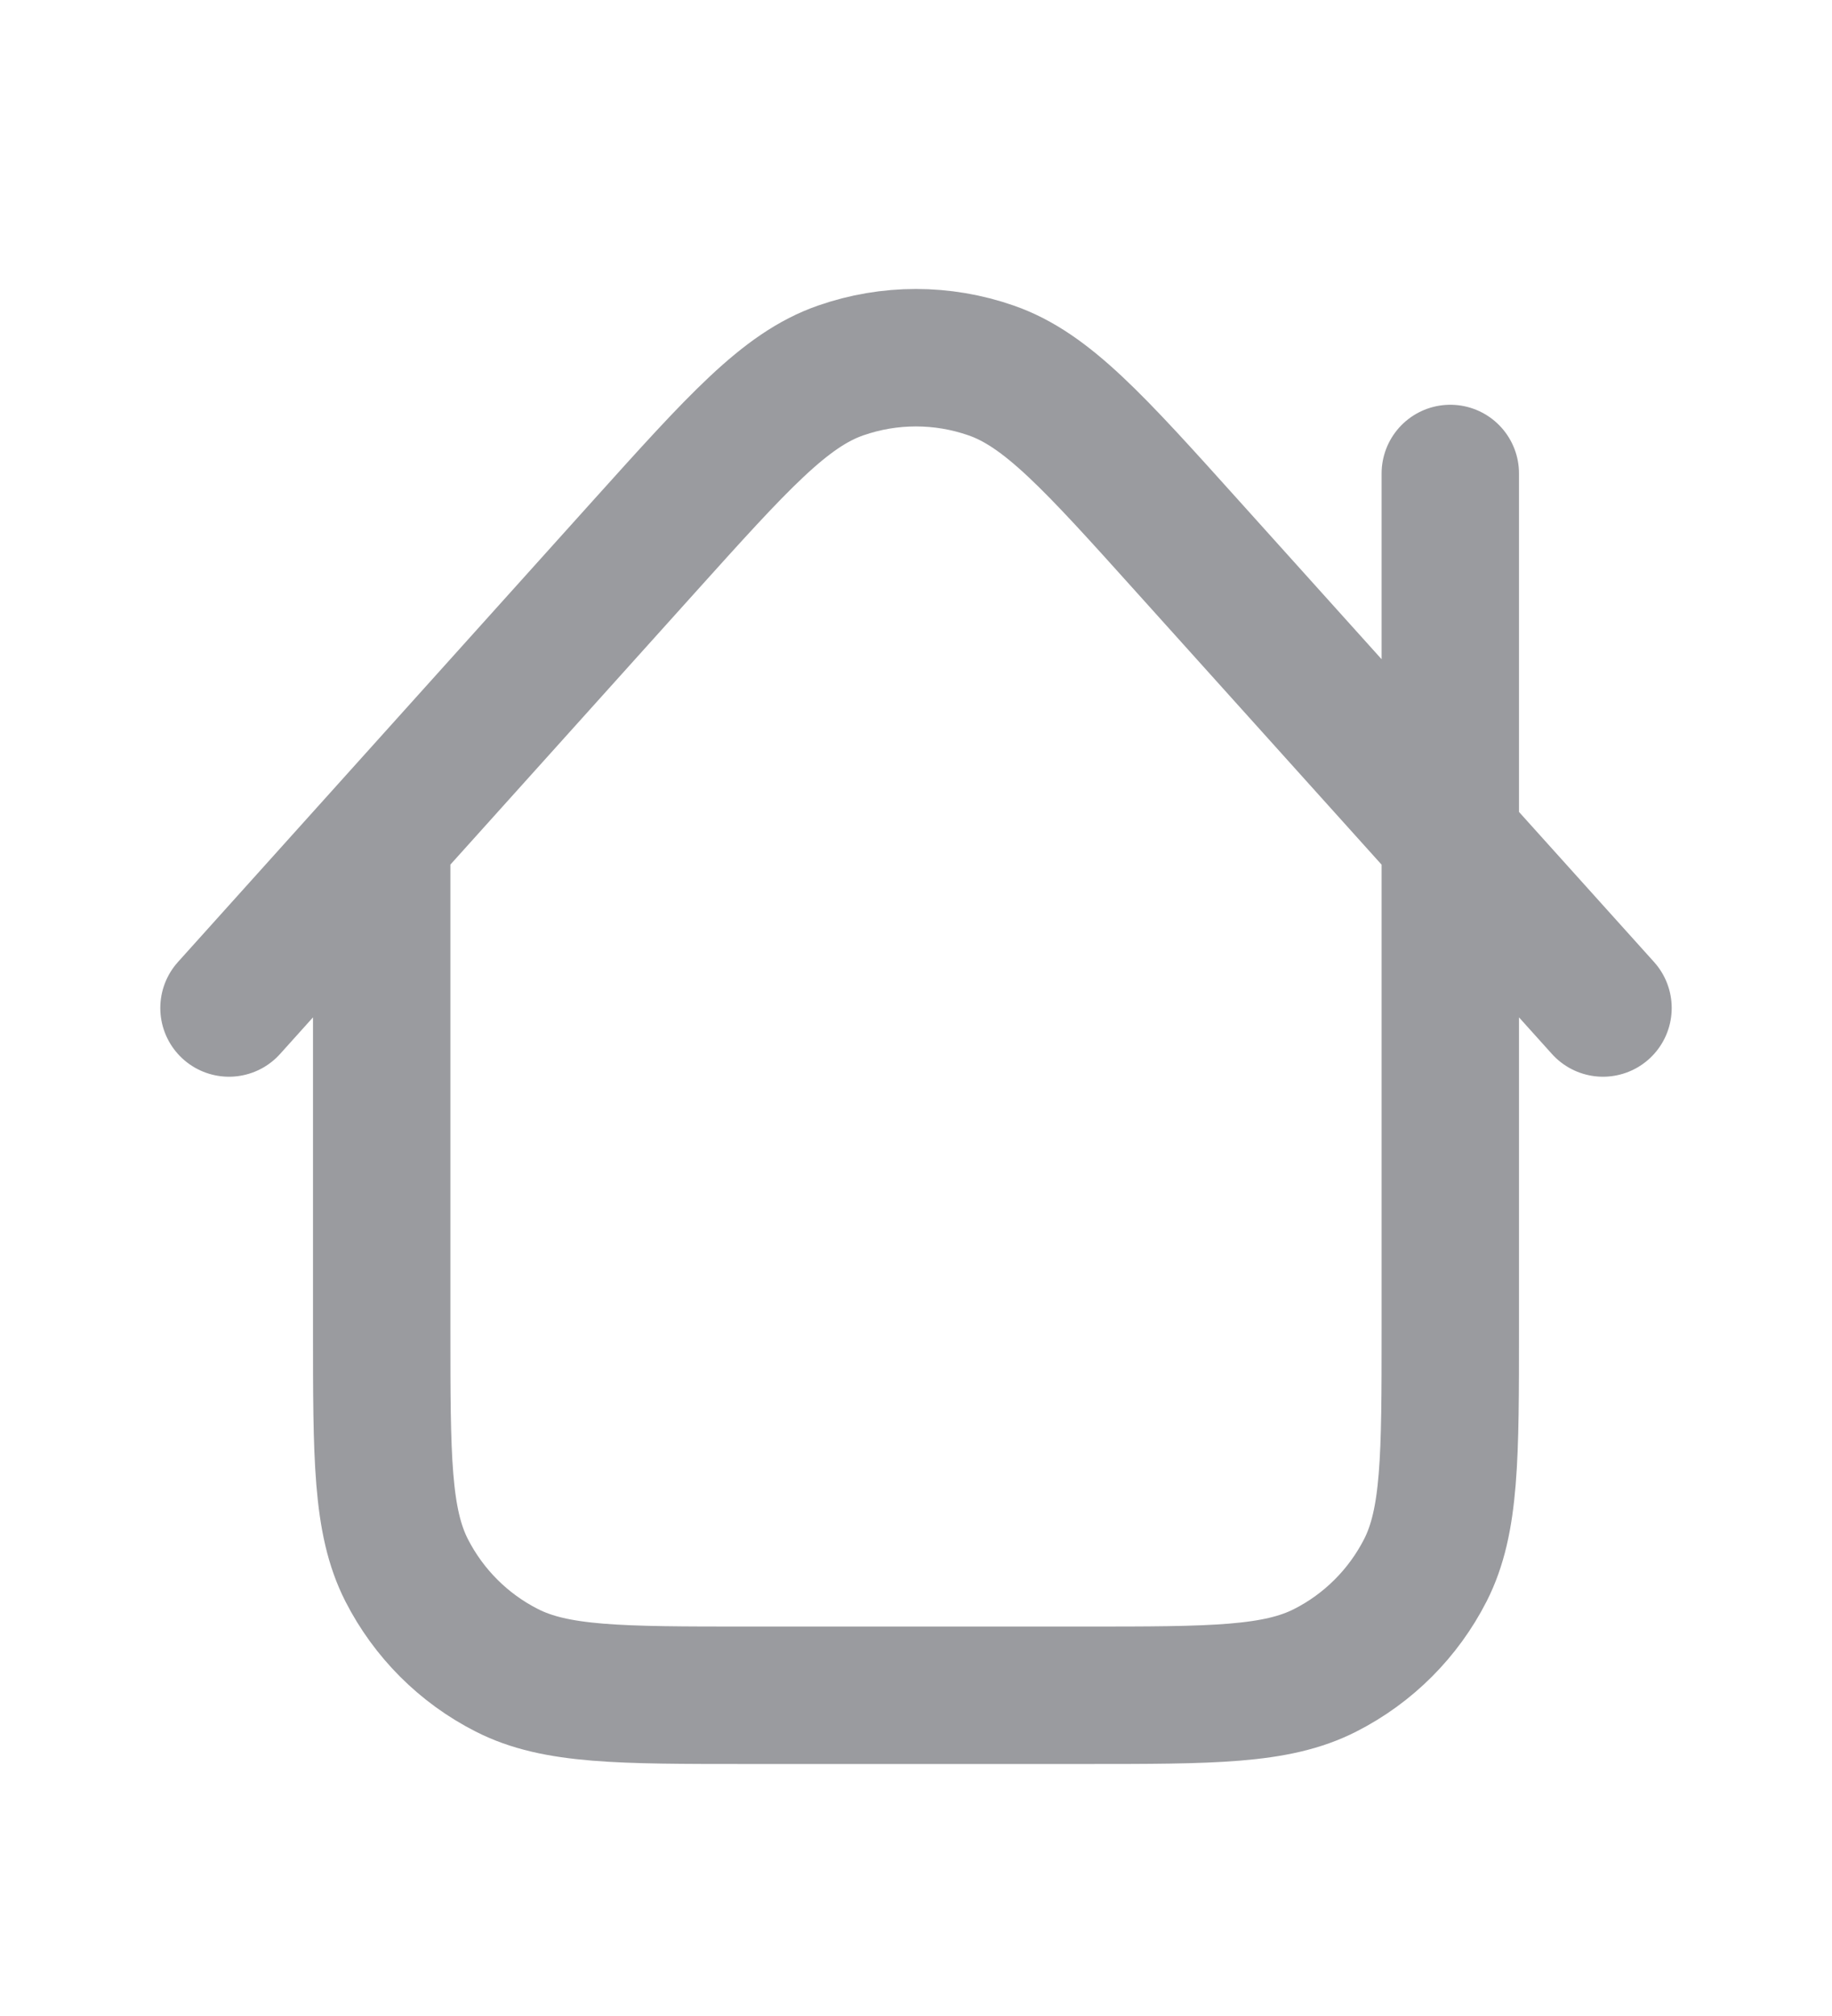 <svg width="20" height="22" viewBox="0 0 20 22" fill="none" xmlns="http://www.w3.org/2000/svg">
<path d="M4.167 9.148V14.5C4.167 15.9 4.167 16.6 4.439 17.135C4.679 17.605 5.061 17.988 5.532 18.227C6.066 18.5 6.767 18.5 8.167 18.5H11.833C13.233 18.5 13.934 18.5 14.468 18.227C14.939 17.988 15.321 17.605 15.561 17.135C15.833 16.6 15.833 15.9 15.833 14.5V5.167M17.5 11L12.972 5.97C11.943 4.826 11.428 4.254 10.821 4.043C10.289 3.857 9.709 3.857 9.177 4.043C8.57 4.254 8.056 4.826 7.026 5.97L2.5 11" stroke="#9A9B9F" stroke-width="1.5" stroke-linecap="round" stroke-linejoin="round"/>
</svg>
